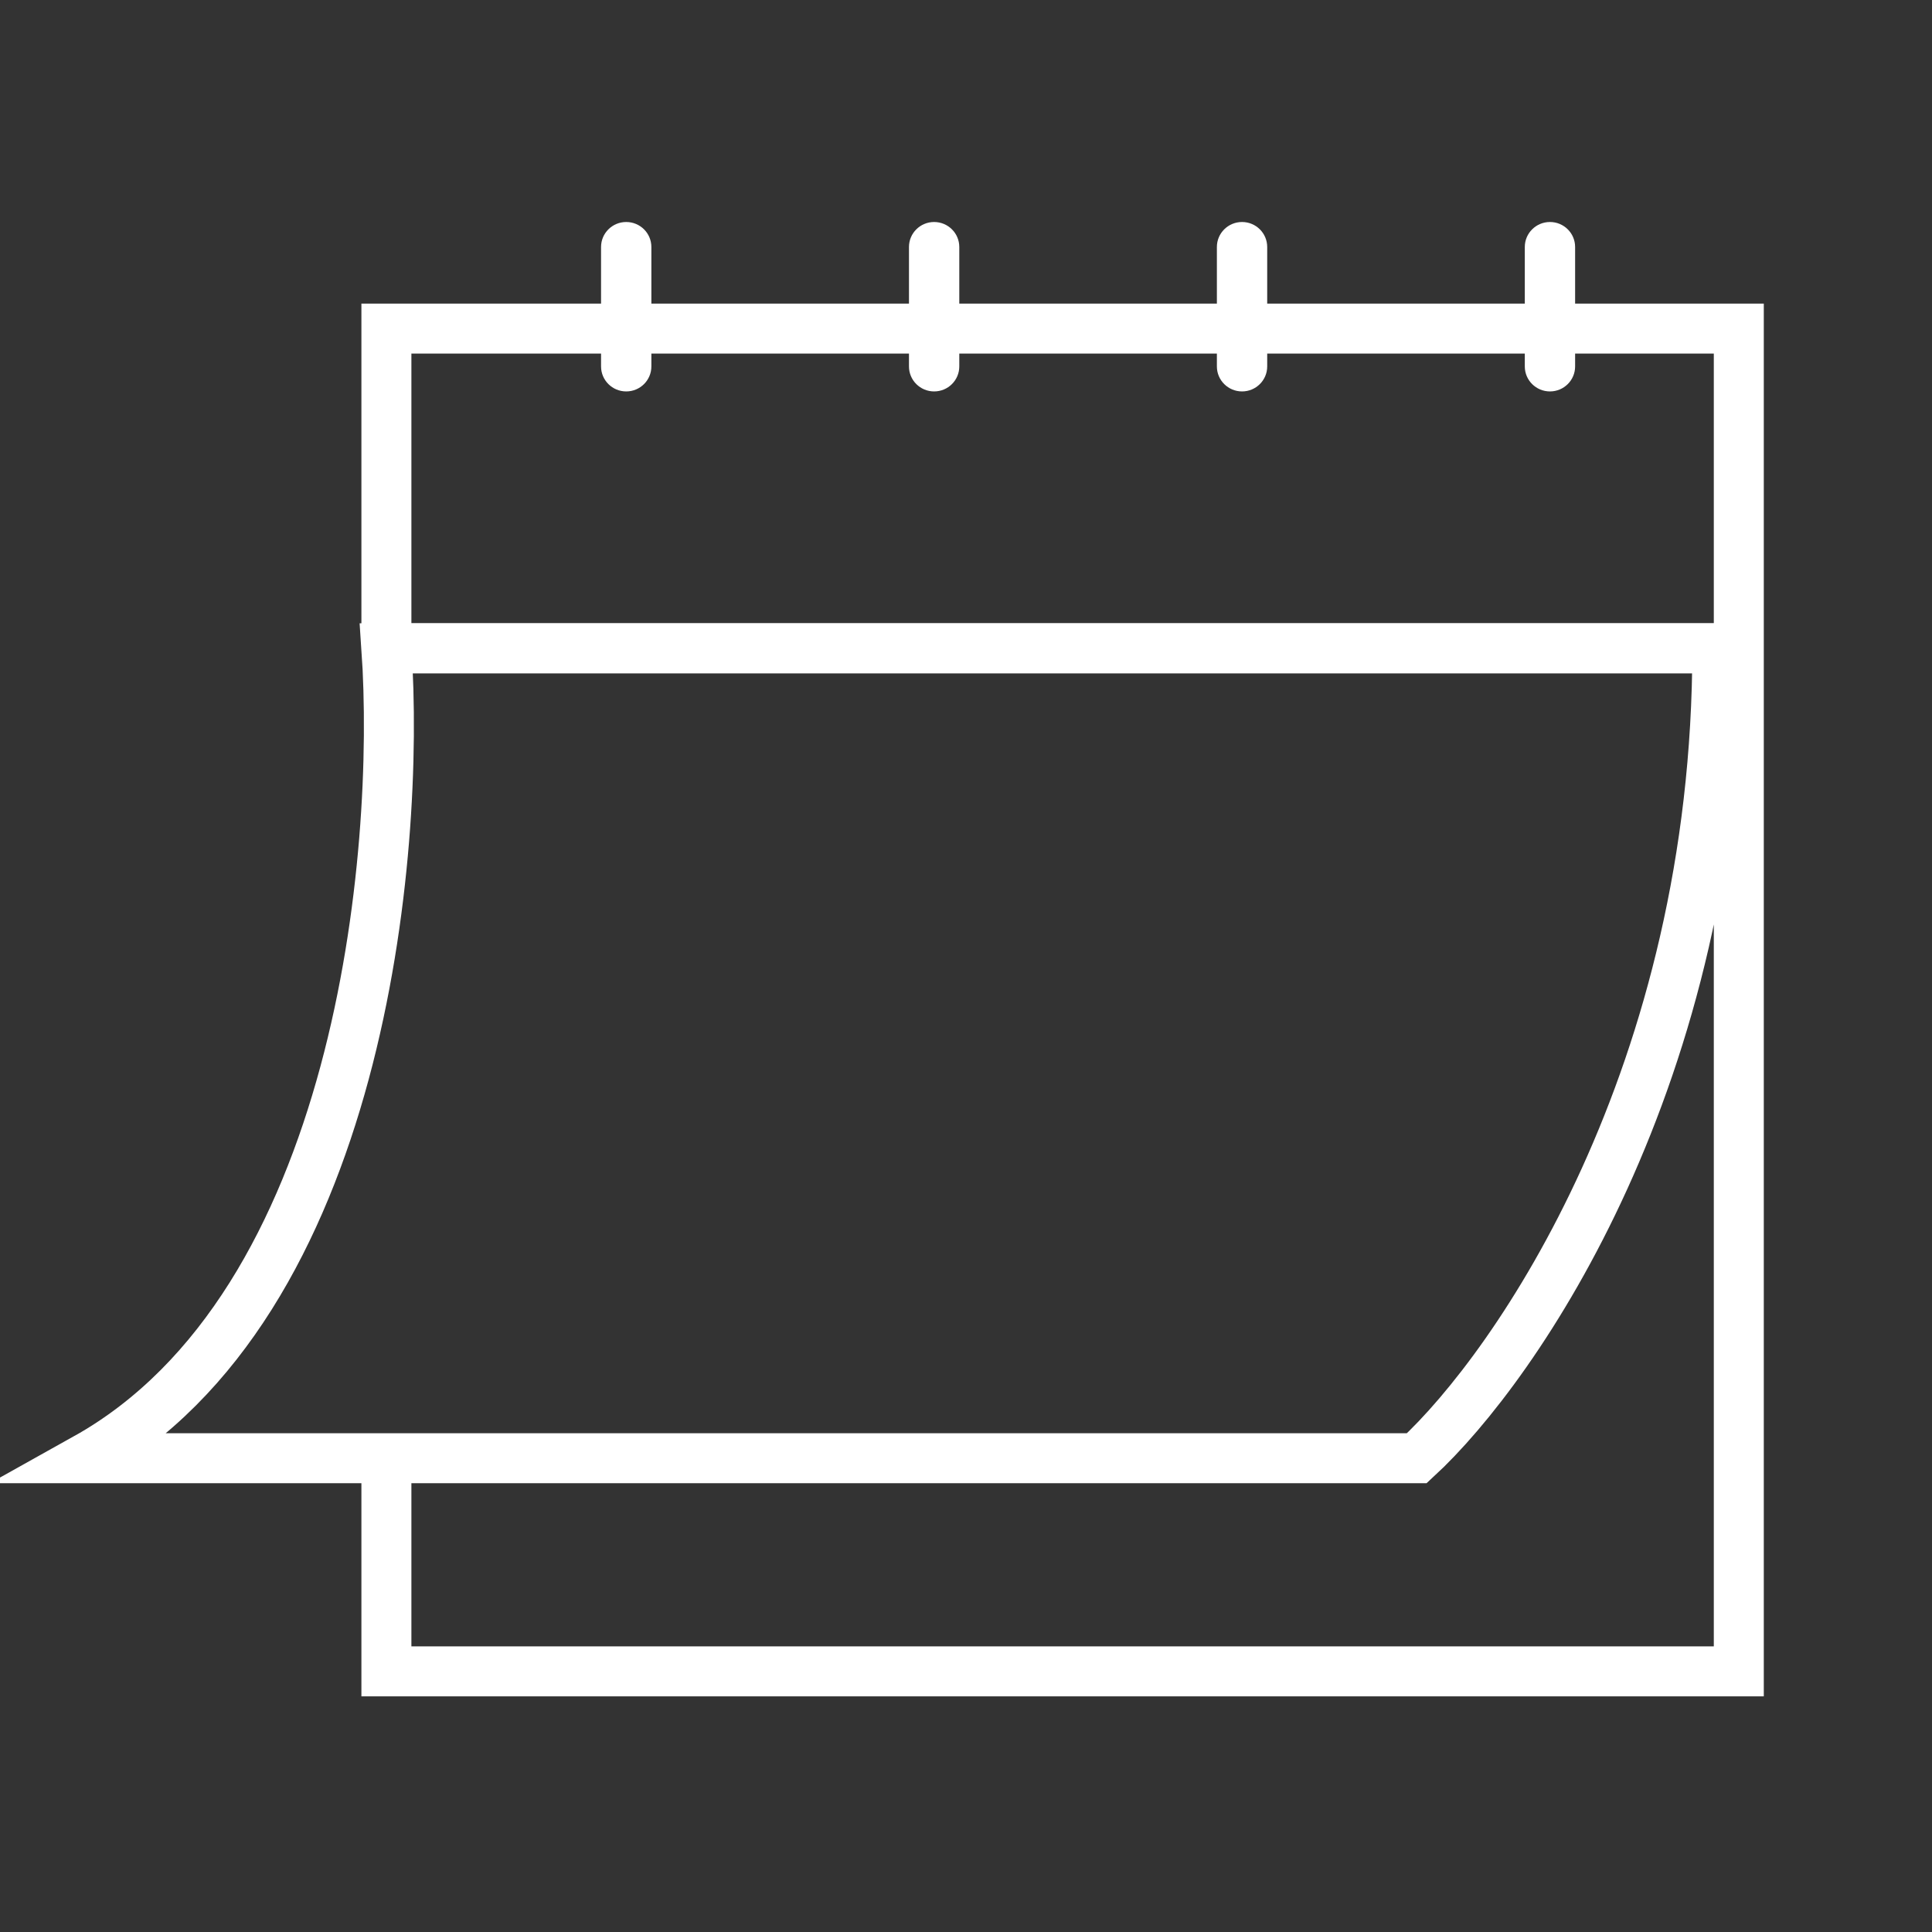 <?xml version="1.0" encoding="UTF-8"?> <svg xmlns="http://www.w3.org/2000/svg" width="141" height="141" viewBox="0 0 141 141" fill="none"><rect x="0" y="0" width="141" height="141" fill="#333333" stroke="none"/> <g clip-path="url(#clip0_1608_7951)"> <path d="M47.538 26.744C47.538 27.751 46.716 28.567 45.702 28.567C44.688 28.567 43.866 27.751 43.866 26.744V18.025C43.866 17.018 44.688 16.202 45.702 16.202C46.716 16.202 47.538 17.018 47.538 18.025V26.744Z" fill="white"></path> <path d="M70.01 26.744C70.01 27.751 69.188 28.567 68.174 28.567C67.16 28.567 66.338 27.751 66.338 26.744V18.025C66.338 17.018 67.16 16.202 68.174 16.202C69.188 16.202 70.01 17.018 70.01 18.025V26.744Z" fill="white"></path> <path d="M92.482 26.744C92.482 27.751 91.66 28.567 90.646 28.567C89.632 28.567 88.81 27.751 88.81 26.744V18.025C88.81 17.018 89.632 16.202 90.646 16.202C91.66 16.202 92.482 17.018 92.482 18.025V26.744Z" fill="white"></path> <path d="M114.954 26.744C114.954 27.751 114.132 28.567 113.118 28.567C112.104 28.567 111.282 27.751 111.282 26.744V18.025C111.282 17.018 112.104 16.202 113.118 16.202C114.132 16.202 114.954 17.018 114.954 18.025V26.744Z" fill="white"></path> <path d="M125.333 47.313L28.199 47.313" stroke="white" stroke-width="3.648"></path> <path d="M28.2 47.313V23.98H126.9V121.979H28.2V107.979M28.2 47.313C29.244 62.35 26.32 95.224 6.266 106.424H103.4C110.711 99.683 125.333 78.424 125.333 47.313H28.2Z" stroke="white" stroke-width="3.648"></path> </g> <defs> <clipPath id="clip0_1608_7951"> <rect width="141" height="140" fill="white" transform="translate(0 0.646)"></rect> </clipPath> </defs> </svg> 